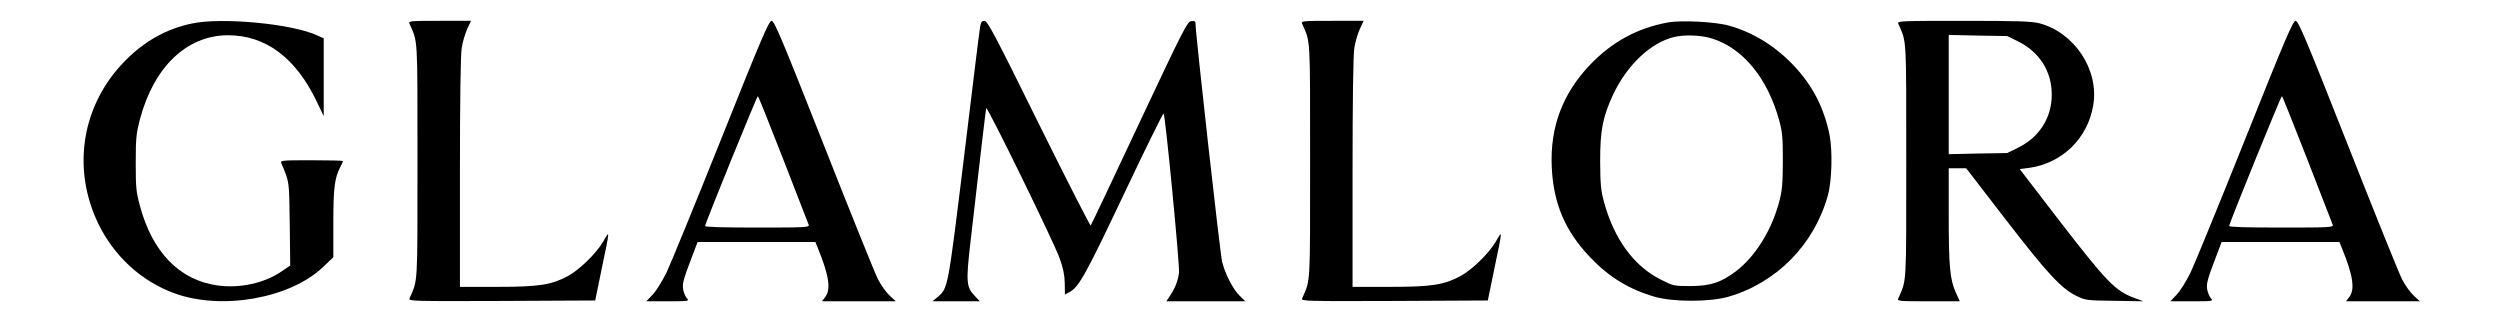 <?xml version="1.0" standalone="no"?>
<!DOCTYPE svg PUBLIC "-//W3C//DTD SVG 20010904//EN"
 "http://www.w3.org/TR/2001/REC-SVG-20010904/DTD/svg10.dtd">
<svg version="1.0" xmlns="http://www.w3.org/2000/svg"
 width="1560pt" height="200pt" viewBox="0 0 1560 200"
 preserveAspectRatio="xMidYMid meet">

<g transform="translate(0,200) scale(0.1,-0.1)"
fill="#000000" stroke="none">
<path d="M1196 1853 c-158 -33 -295 -110 -416 -233 -269 -273 -334 -668 -167
-1015 99 -204 269 -360 475 -435 295 -108 723 -32 928 164 l64 61 0 215 c0
219 8 278 43 347 10 18 17 34 17 38 0 3 -88 5 -196 5 -183 0 -196 -1 -189 -17
52 -125 49 -103 53 -379 l3 -261 -53 -36 c-107 -74 -263 -108 -402 -88 -236
33 -406 208 -483 497 -24 89 -26 117 -26 269 0 152 3 181 26 270 87 328 293
525 550 525 234 0 422 -140 552 -411 l45 -94 0 243 0 243 -45 20 c-162 72
-595 112 -779 72z"/>
<path d="M2555 1853 c53 -122 50 -66 50 -858 0 -792 3 -736 -50 -858 -7 -16
23 -17 576 -15 l583 3 37 180 c57 275 56 261 12 186 -45 -75 -148 -175 -220
-214 -103 -55 -181 -67 -440 -67 l-233 0 0 713 c0 446 4 736 11 777 5 36 21
89 34 118 l24 52 -196 0 c-182 0 -195 -1 -188 -17z"/>
<path d="M4500 1132 c-162 -405 -316 -780 -341 -833 -26 -53 -65 -115 -86
-137 l-40 -42 135 0 c131 0 135 1 118 19 -9 10 -19 34 -23 54 -6 38 1 63 55
205 l35 92 367 0 368 0 17 -42 c69 -169 81 -255 44 -302 l-20 -26 230 0 231 0
-38 35 c-21 19 -54 65 -73 102 -19 37 -172 416 -339 840 -262 664 -308 772
-325 773 -17 0 -62 -105 -315 -738z m387 -125 c84 -215 155 -400 159 -409 6
-17 -14 -18 -320 -18 -219 0 -326 3 -326 10 0 16 323 810 329 810 3 0 74 -177
158 -393z"/>
<path d="M6116 1833 c-4 -21 -49 -385 -100 -809 -102 -832 -100 -822 -166
-878 l-32 -26 148 0 148 0 -31 33 c-53 55 -56 86 -28 330 64 558 96 833 99
842 6 15 422 -835 457 -934 23 -63 32 -105 33 -157 l1 -72 26 14 c60 31 98 98
340 608 134 283 247 512 250 508 11 -13 101 -945 96 -993 -6 -51 -24 -96 -57
-146 l-22 -33 247 0 246 0 -34 33 c-41 39 -90 132 -111 213 -12 48 -166 1423
-166 1487 0 14 -6 18 -27 15 -24 -3 -47 -47 -324 -636 -163 -348 -300 -636
-303 -639 -3 -4 -149 282 -324 635 -273 553 -320 642 -339 642 -17 0 -22 -8
-27 -37z"/>
<path d="M8125 1853 c53 -122 50 -66 50 -858 0 -792 3 -736 -50 -858 -7 -16
23 -17 576 -15 l583 3 37 180 c57 275 56 261 12 186 -45 -75 -148 -175 -220
-214 -103 -55 -181 -67 -440 -67 l-233 0 0 713 c0 446 4 736 11 777 5 36 21
89 34 118 l24 52 -196 0 c-182 0 -195 -1 -188 -17z"/>
<path d="M10408 1860 c-191 -35 -347 -120 -485 -263 -173 -181 -252 -391 -240
-642 11 -227 84 -398 241 -562 116 -122 242 -199 402 -245 115 -33 343 -33
458 0 302 87 537 326 622 633 25 89 30 280 10 379 -35 170 -107 309 -225 433
-116 121 -250 204 -402 247 -83 24 -299 35 -381 20z m274 -100 c194 -60 348
-248 420 -511 20 -72 23 -107 23 -254 -1 -145 -4 -183 -23 -255 -48 -179 -149
-340 -269 -432 -96 -72 -158 -92 -284 -93 -102 0 -108 1 -181 38 -171 84 -296
254 -359 487 -20 73 -23 109 -24 255 0 191 16 274 79 411 87 187 236 328 382
363 68 16 168 12 236 -9z"/>
<path d="M11845 1853 c53 -122 50 -66 50 -858 0 -792 3 -736 -50 -858 -7 -16
6 -17 188 -17 l196 0 -24 53 c-37 82 -45 160 -45 480 l0 297 54 0 55 0 246
-319 c260 -337 346 -430 441 -477 58 -28 63 -29 239 -31 l180 -3 -52 19 c-125
46 -173 96 -482 496 l-238 310 56 7 c208 28 369 184 403 392 37 220 -117 453
-337 511 -49 12 -133 15 -473 15 -391 0 -414 -1 -407 -17z m747 -111 c134 -66
211 -187 211 -332 0 -145 -77 -266 -211 -332 l-67 -33 -182 -3 -183 -4 0 372
0 372 183 -4 182 -3 67 -33z"/>
<path d="M14010 1132 c-162 -405 -316 -780 -341 -833 -26 -53 -65 -115 -86
-137 l-40 -42 135 0 c131 0 135 1 118 19 -9 10 -19 34 -23 54 -6 38 1 63 55
205 l35 92 367 0 368 0 17 -42 c69 -169 81 -255 44 -302 l-20 -26 230 0 231 0
-38 35 c-21 19 -54 65 -73 102 -19 37 -172 416 -339 840 -262 664 -308 772
-325 773 -17 0 -62 -105 -315 -738z m387 -125 c84 -215 155 -400 159 -409 6
-17 -14 -18 -320 -18 -219 0 -326 3 -326 10 0 16 323 810 329 810 3 0 74 -177
158 -393z"/>
</g>
</svg>
